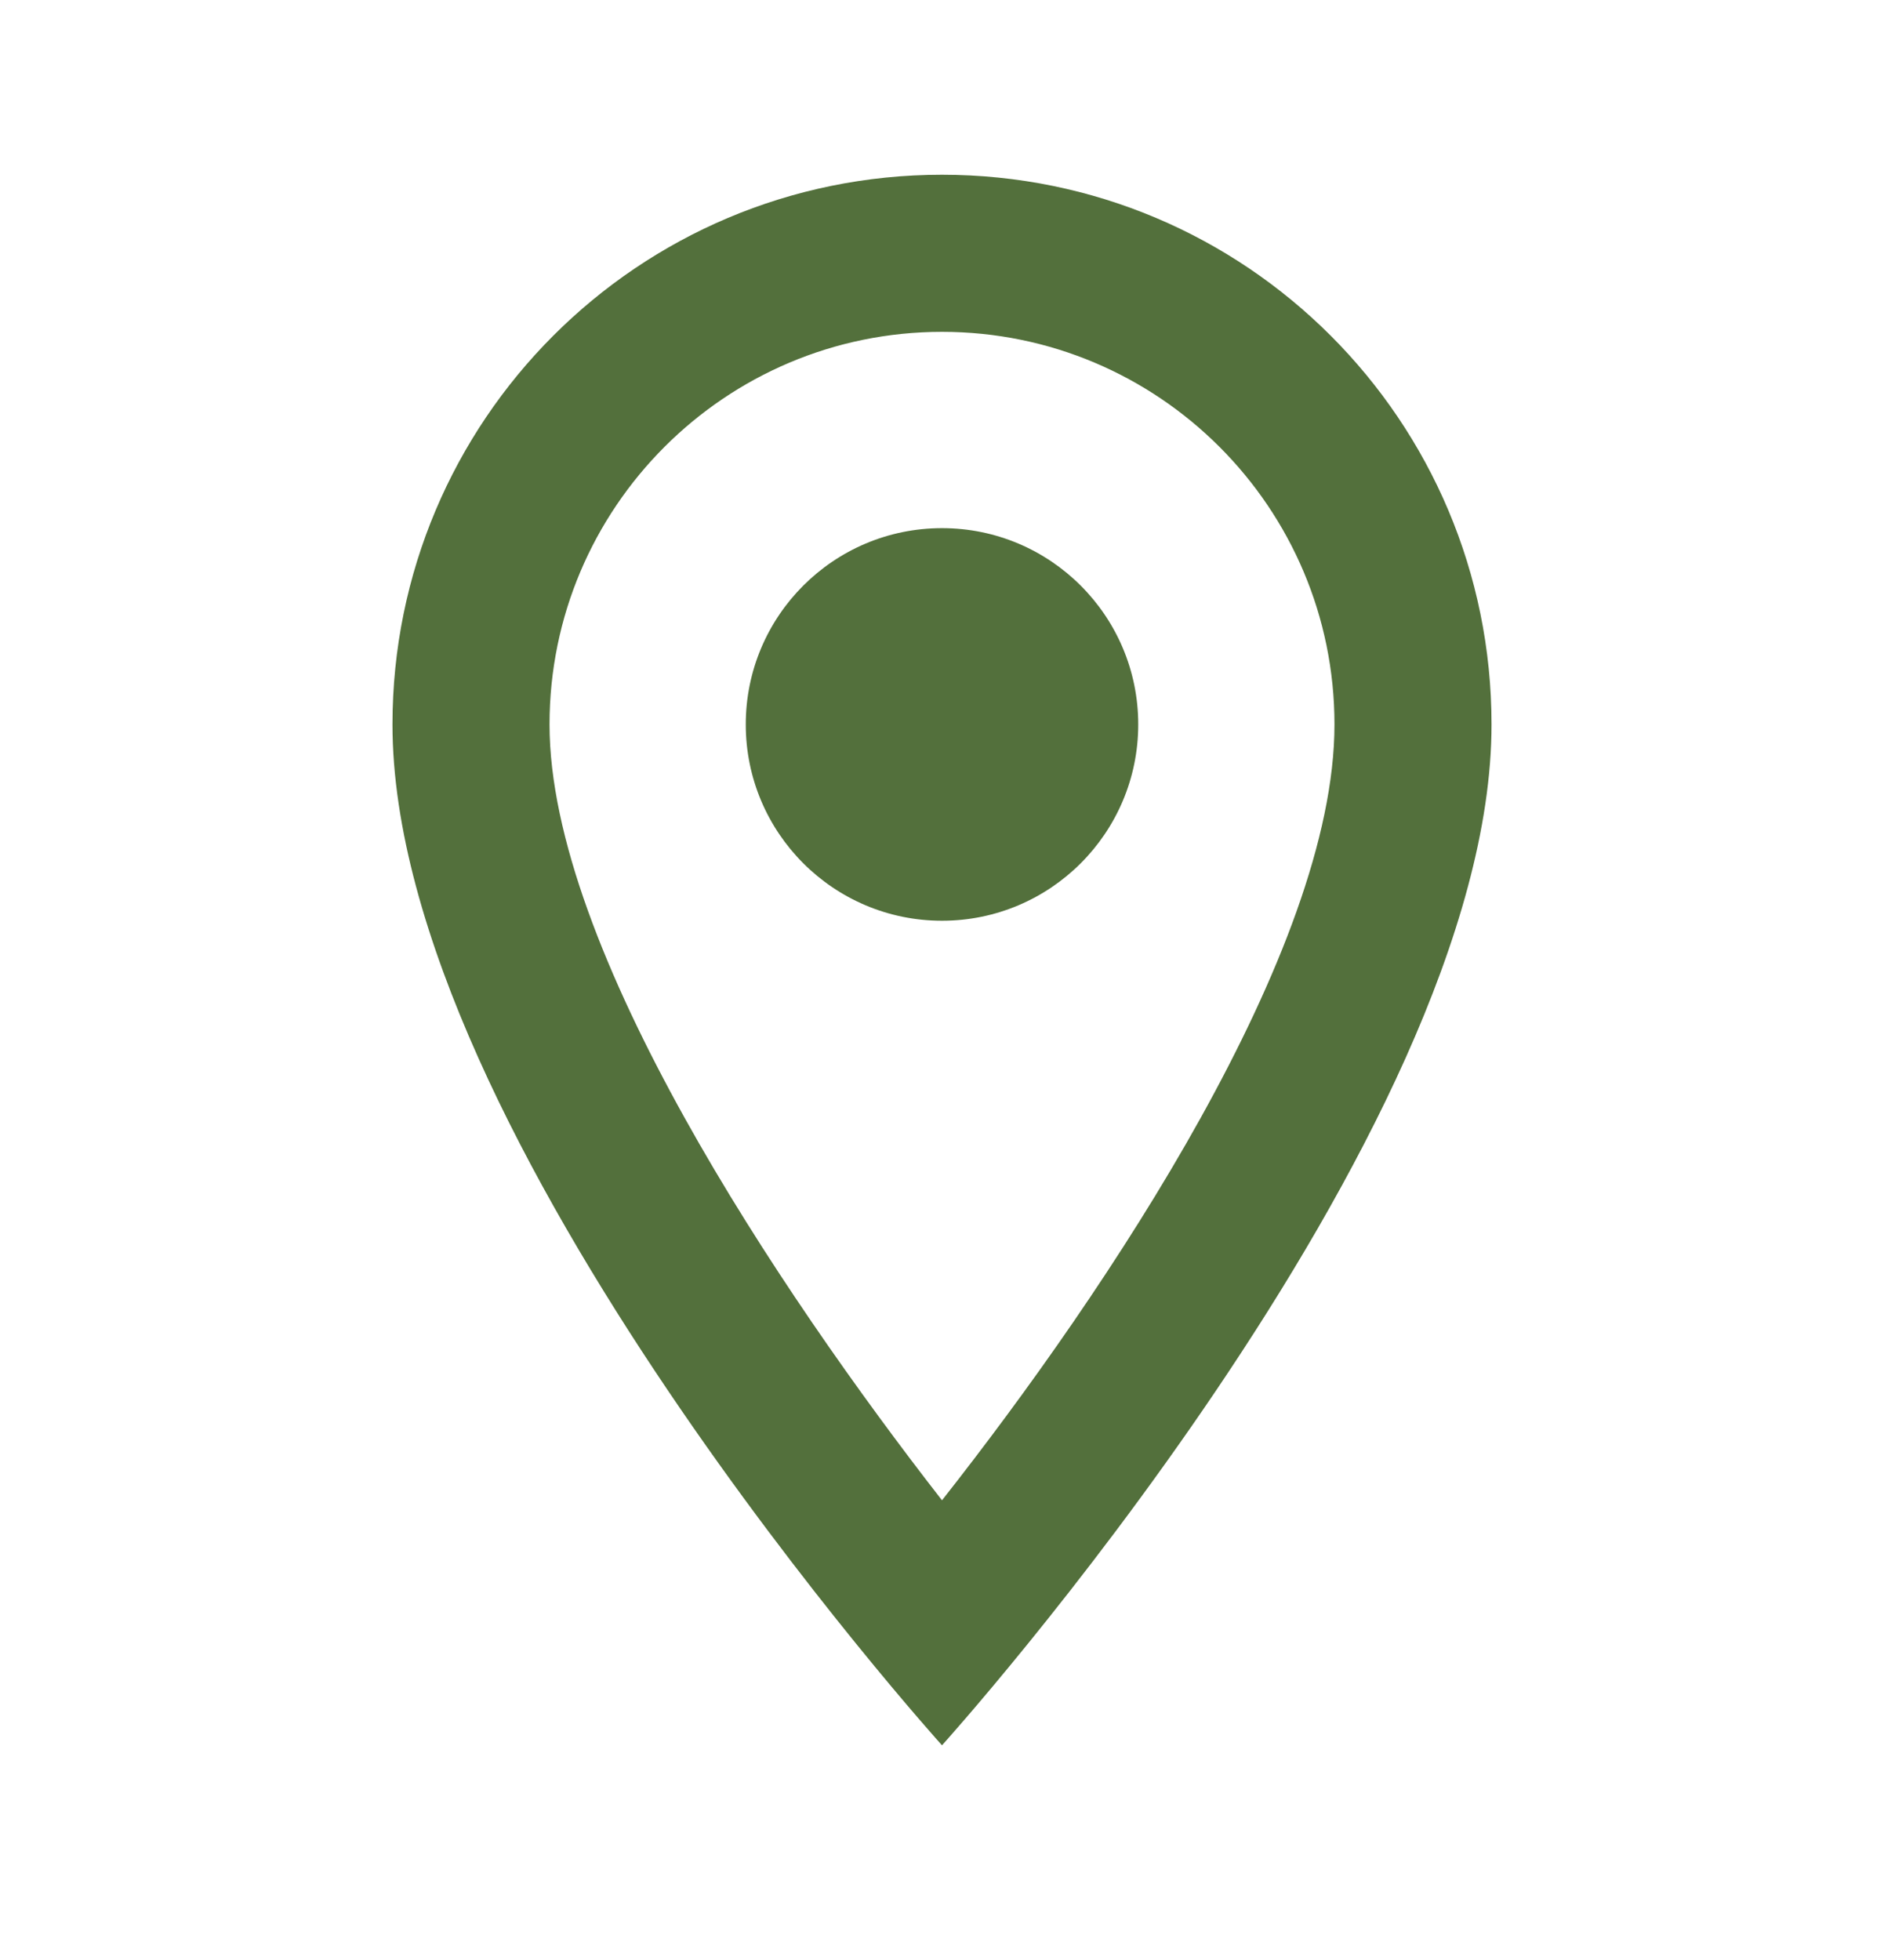 <svg width="25" height="26" viewBox="0 0 25 26" fill="none" xmlns="http://www.w3.org/2000/svg">
<g id="img">
<path id="Vector" d="M12.5 2.318C8.469 2.318 5.208 5.579 5.208 9.61C5.208 15.079 12.5 23.152 12.5 23.152C12.5 23.152 19.792 15.079 19.792 9.61C19.792 5.579 16.531 2.318 12.5 2.318ZM7.292 9.61C7.292 6.735 9.625 4.402 12.5 4.402C15.375 4.402 17.708 6.735 17.708 9.61C17.708 12.61 14.708 17.099 12.5 19.902C10.333 17.12 7.292 12.579 7.292 9.61Z" fill="#53703C"/>
<path id="Vector_2" d="M12.5 12.214C13.938 12.214 15.104 11.048 15.104 9.61C15.104 8.172 13.938 7.006 12.5 7.006C11.062 7.006 9.896 8.172 9.896 9.61C9.896 11.048 11.062 12.214 12.5 12.214Z" fill="#53703C"/>
</g>
</svg>
